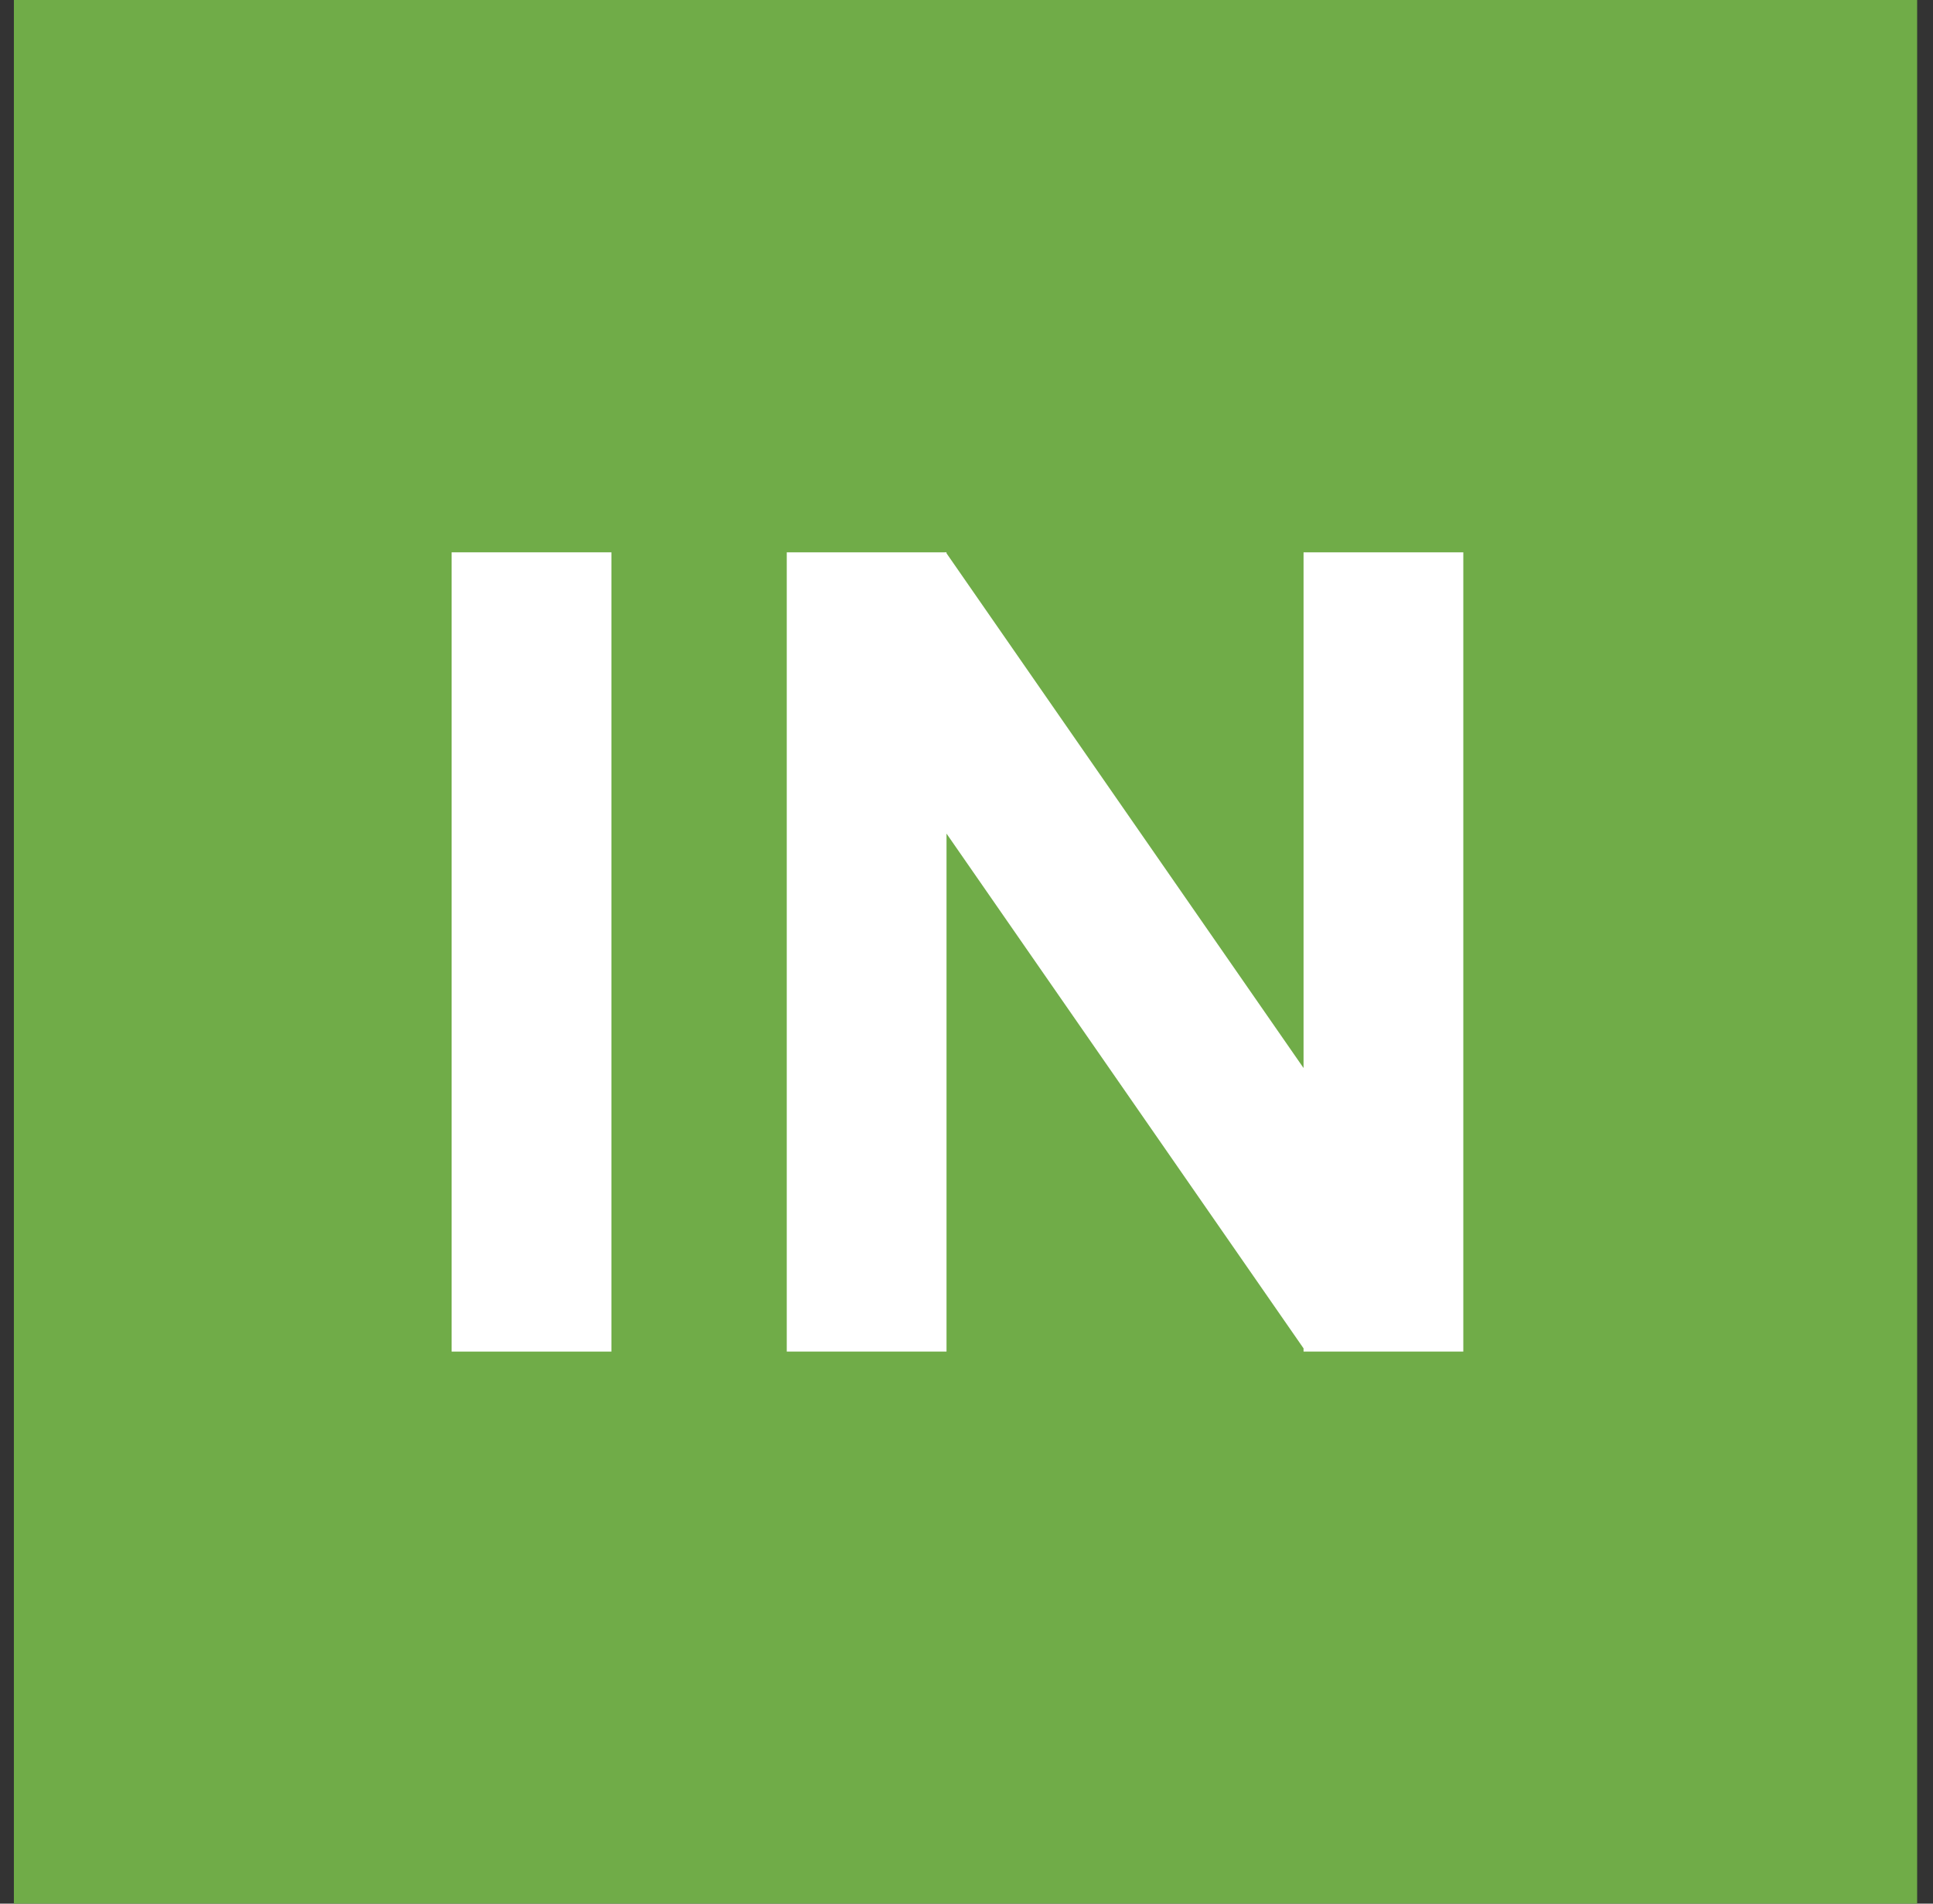 <svg xmlns="http://www.w3.org/2000/svg" width="65" height="64" viewBox="0 0 65 64" fill="none"><rect x="0" y="0" width="65" height="64" fill="#333333" stroke="none"/><rect x="0.467" width="64" height="64" fill="#70AC48"></rect><path d="M15.187 18.569V45.44H20.559V18.569H15.187Z" fill="white"></path><path fill-rule="evenodd" clip-rule="evenodd" d="M26.456 18.569H31.788L31.8 18.56L31.806 18.569H31.828V18.601L43.834 35.907V18.569H49.206V45.44H43.834V45.332L31.828 28.025V45.44H26.456V18.569Z" fill="white"></path></svg>
